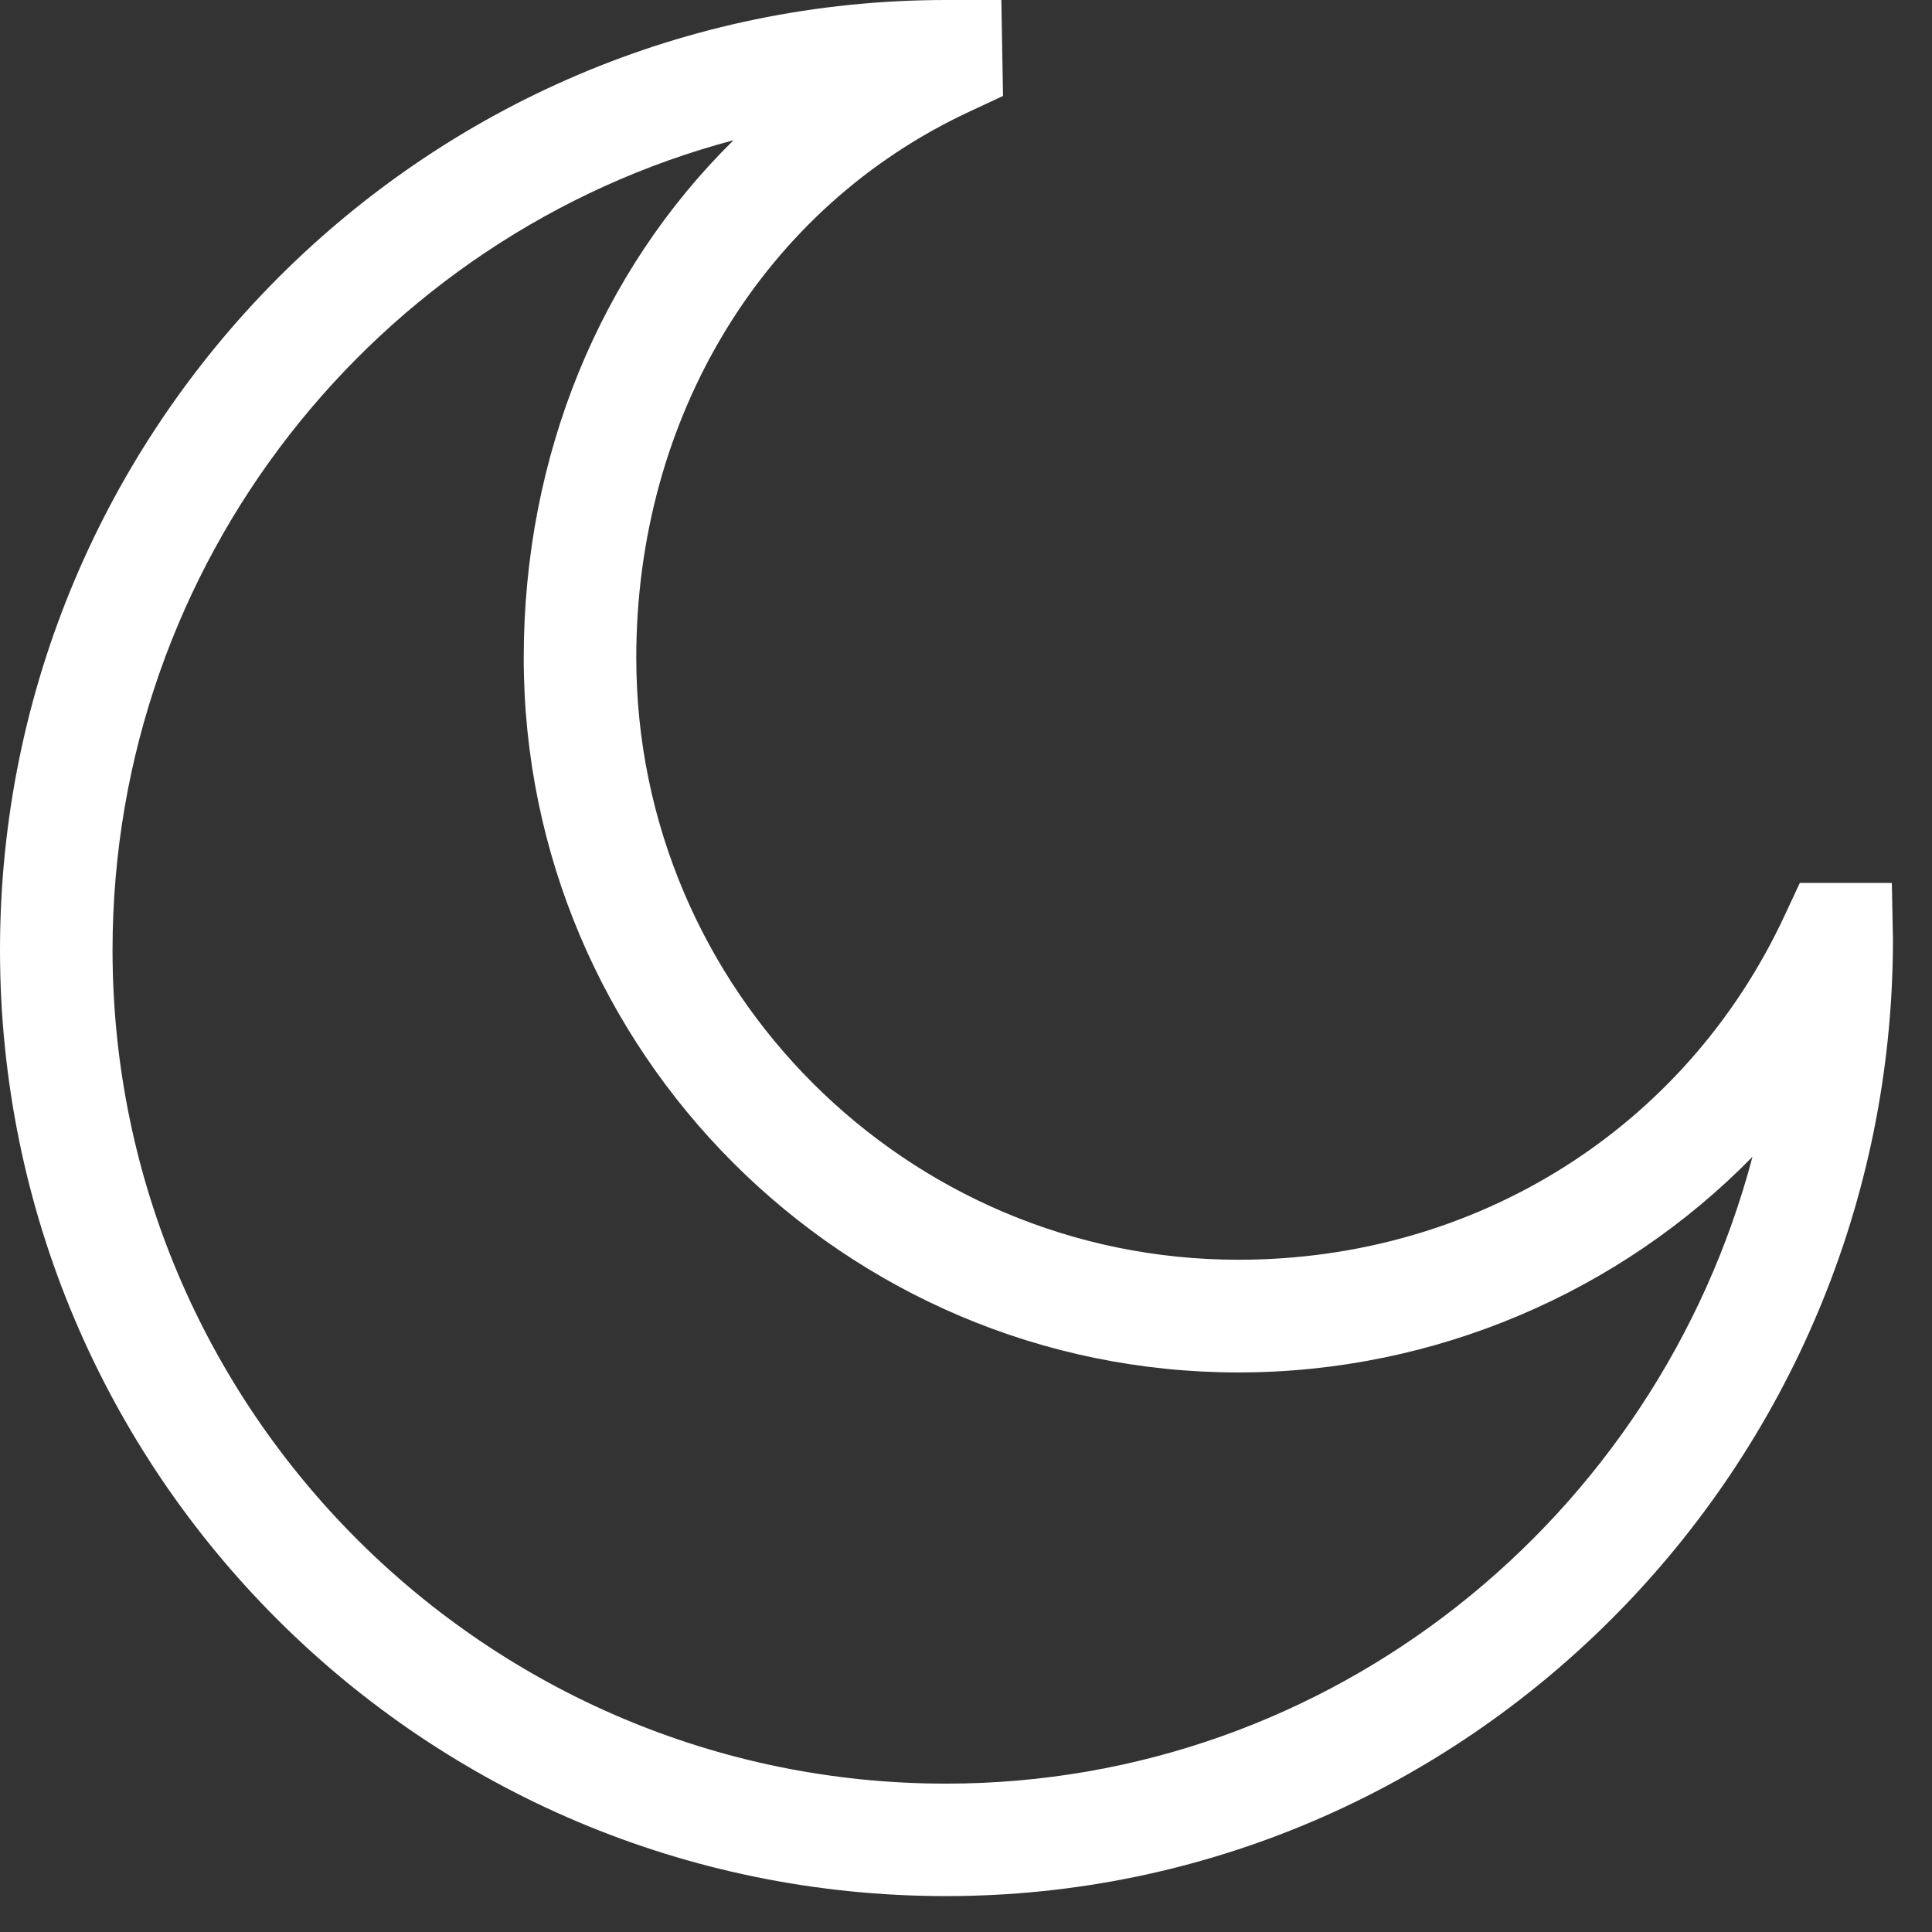 <svg width="24" height="24" viewBox="0 0 24 24" fill="none" xmlns="http://www.w3.org/2000/svg">
<rect x="0" y="0" width="24" height="24" fill="#333333" stroke="none"/>
<g id="Accessibilty">
<path id="Vector" d="M23.503 10.968H22.358L22.17 11.371C20.943 14.01 18.343 15.649 15.384 15.649C11.26 15.649 7.904 12.294 7.904 8.17C7.904 5.173 9.491 2.572 12.048 1.384L12.46 1.192L12.439 0H11.752C5.272 0 0 5.293 0 11.801C0 18.309 5.272 23.554 11.752 23.554C18.232 23.554 23.515 18.22 23.515 11.665L23.501 10.966L23.503 10.968ZM11.752 22.157C6.043 22.157 1.398 17.512 1.398 11.803C1.398 6.983 4.678 2.918 9.112 1.742C7.462 3.366 6.506 5.652 6.506 8.172C6.506 13.067 10.489 17.049 15.384 17.049C17.829 17.049 20.125 16.05 21.77 14.37C20.588 18.848 16.544 22.157 11.752 22.157Z" fill="white"/>
</g>
</svg>
